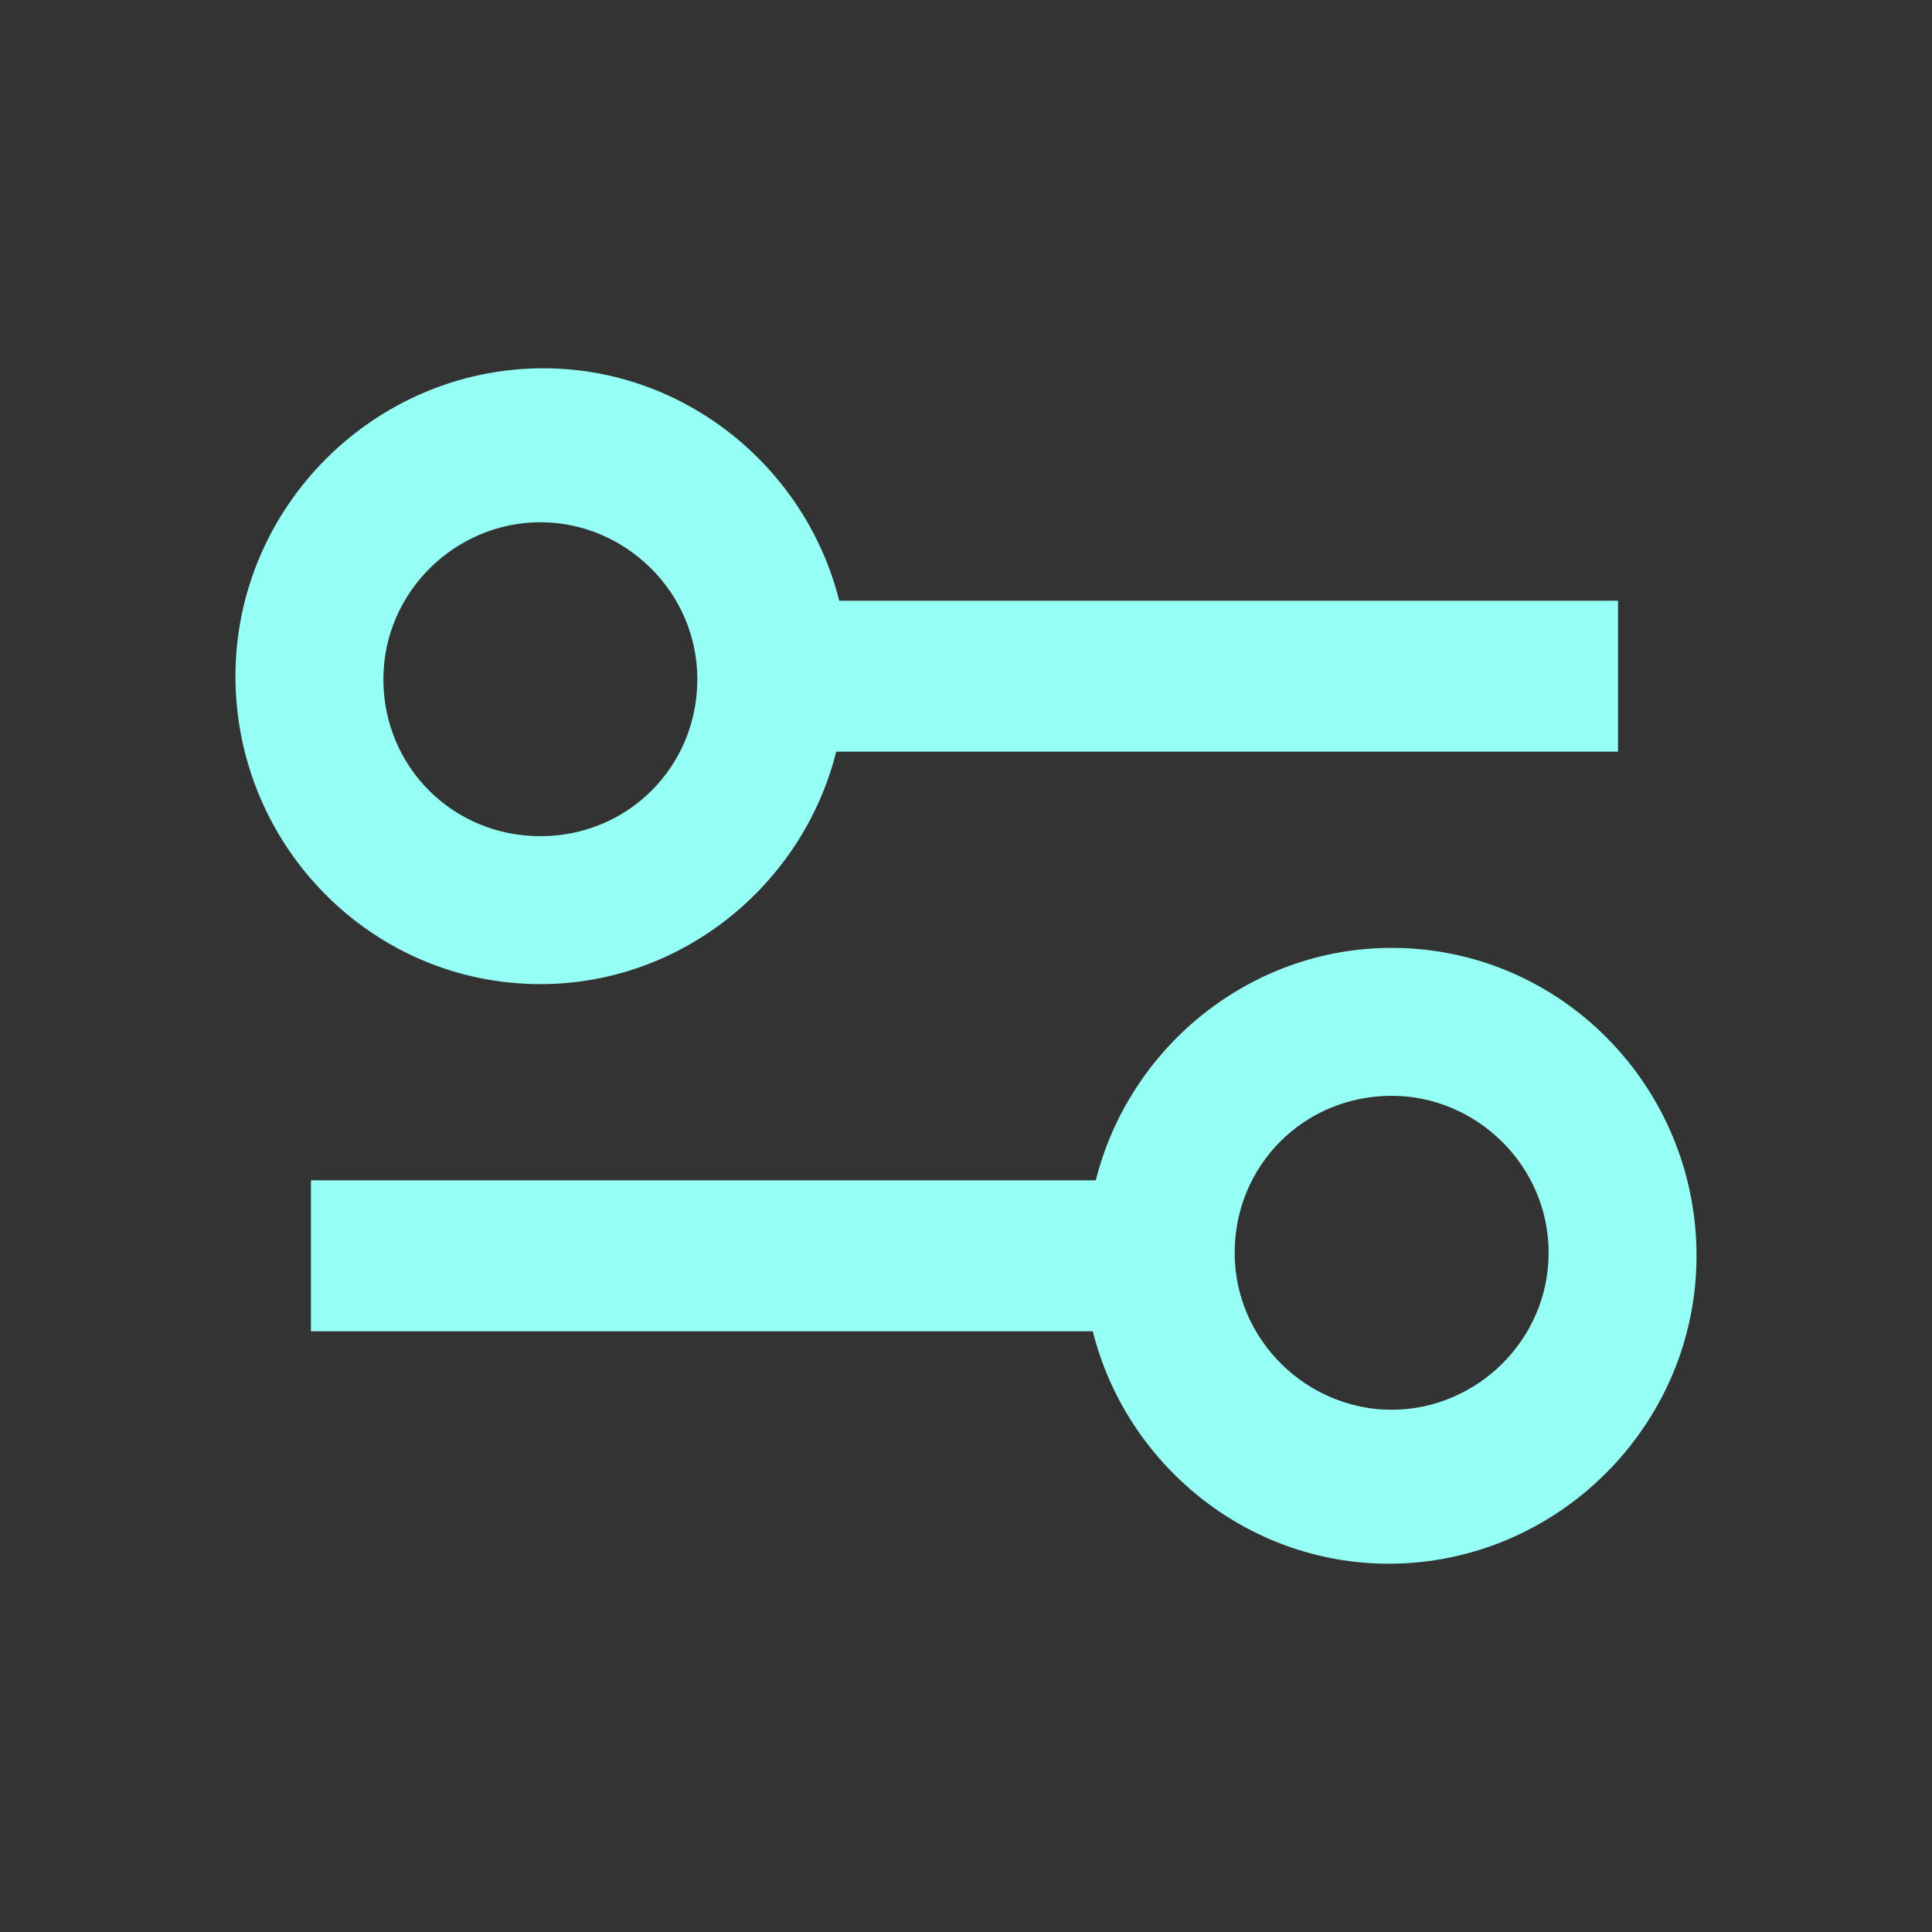 <svg width="64" height="64" viewBox="0 0 64 64" fill="none" xmlns="http://www.w3.org/2000/svg"><rect x="0" y="0" width="64" height="64" fill="#333333" stroke="none"/><path d="M17.9 32.6c4.7 0 8.7-3.3 9.8-7.7h25.9v-5H27.8c-1.1-4.4-5.1-7.7-9.8-7.7-5.6 0-10.2 4.6-10.2 10.2s4.5 10.2 10.1 10.2zm0-15.3c2.8 0 5.2 2.3 5.2 5.2 0 2.9-2.3 5.2-5.2 5.2-2.9 0-5.2-2.3-5.2-5.2 0-2.9 2.4-5.2 5.2-5.2zm28.2 14.1c-4.7 0-8.7 3.3-9.8 7.7h-26v5h25.9c1.1 4.4 5.1 7.7 9.8 7.7 5.6 0 10.2-4.6 10.2-10.2s-4.5-10.2-10.1-10.2zm0 15.3c-2.8 0-5.2-2.3-5.2-5.2 0-2.9 2.3-5.2 5.2-5.2 2.8 0 5.2 2.3 5.2 5.2 0 2.9-2.4 5.2-5.2 5.2z" fill="#96FFF5"/></svg>